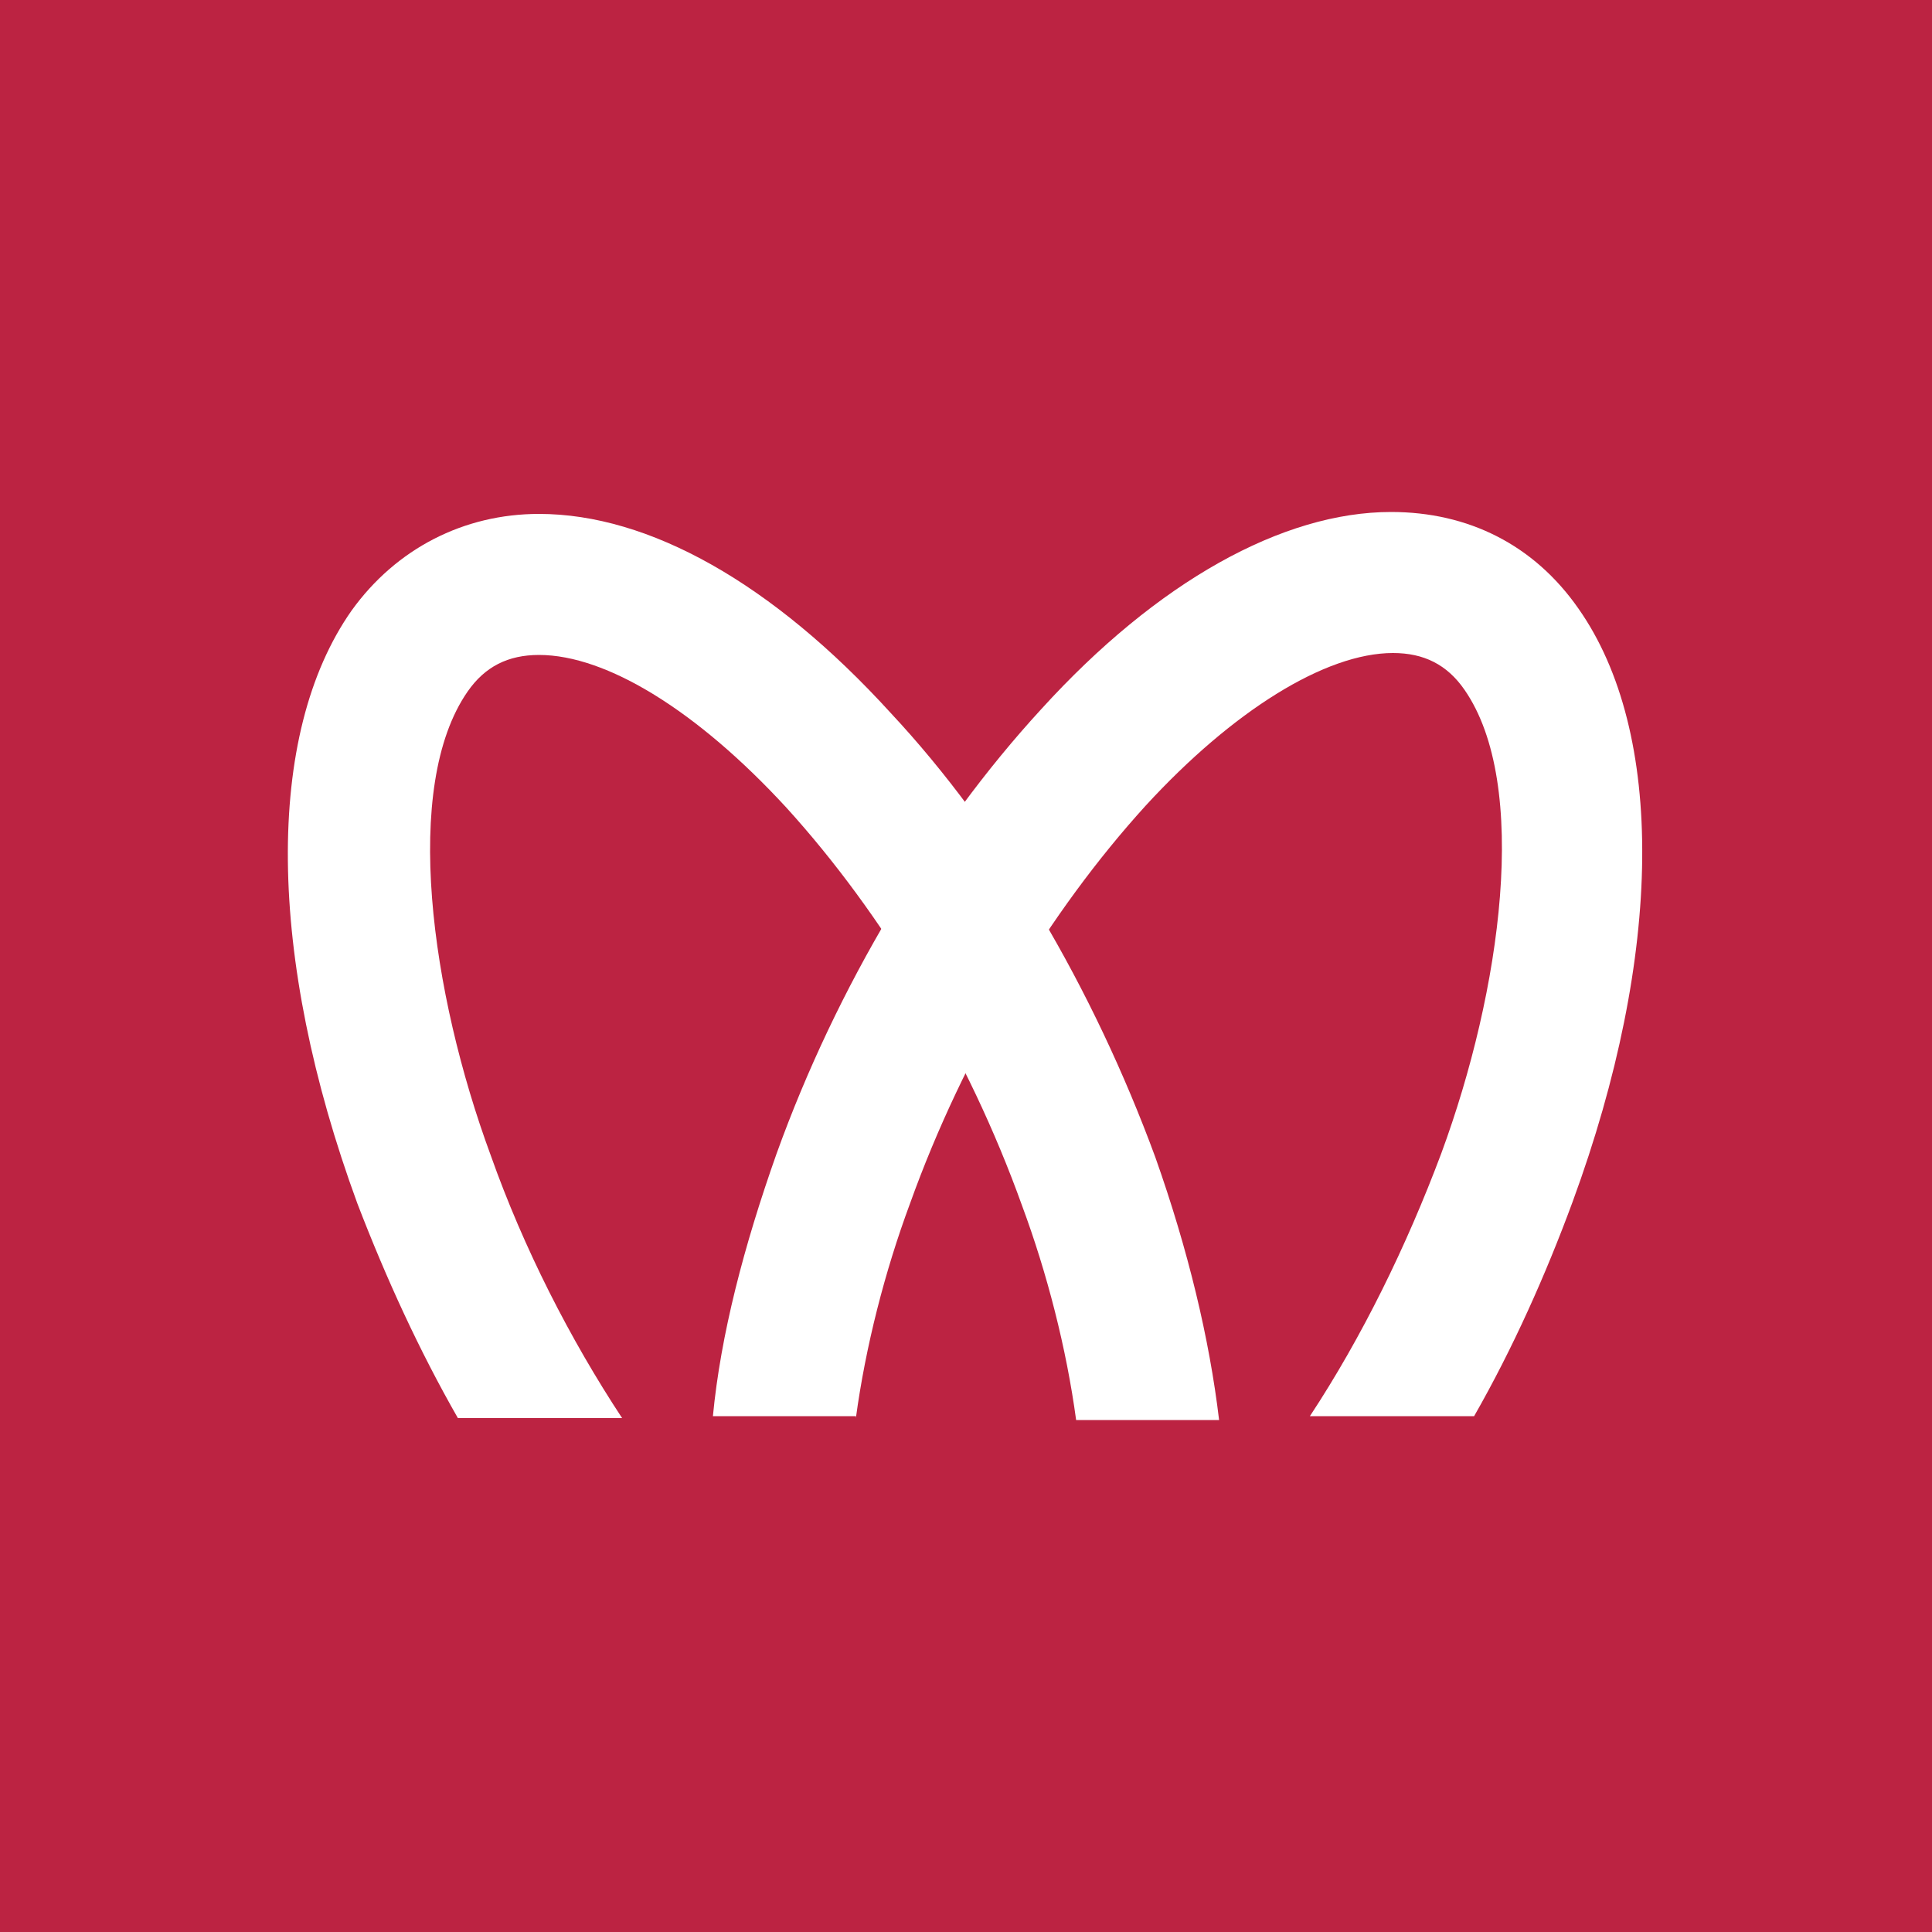 <svg xmlns="http://www.w3.org/2000/svg" version="1.1" id="Favicon" x="0" y="0" viewBox="0 0 100 100" xml:space="preserve"><style>.st1{fill:#fff}</style><path id="Background_00000046309343097171868260000013815375996362616235_" style="fill:#bc2342" d="M0 0h100v100H0z"/><g id="Logomark_00000000917320088764640840000009409590593086428040_"><path class="st1" d="M44.3 73.4c.5-3.7 1.5-7.6 2.8-11.1 2.8-7.8 7.2-15.1 12.2-20.6 4.5-4.9 9.3-7.9 12.8-7.9 1.6 0 2.8.6 3.7 1.9 3.4 4.9 1.9 15.6-1.2 24-1.8 4.8-4.1 9.5-6.8 13.6h8.5c2-3.5 3.7-7.3 5.1-11.1 4.7-12.8 4.8-24.3.3-30.7-2.3-3.3-5.7-5-9.7-5-5.6 0-12.1 3.6-18.1 10.2-5.7 6.2-10.6 14.4-13.7 23-1.7 4.8-2.9 9.4-3.3 13.6h7.4z"/><path class="st1" d="M23.7 73.4h8.5c-2.7-4.1-5.1-8.8-6.8-13.6-3.1-8.4-4.6-19.1-1.2-24 .9-1.3 2.1-1.9 3.7-1.9 3.5 0 8.2 2.9 12.8 7.9 5 5.5 9.4 12.8 12.2 20.6 1.3 3.5 2.3 7.4 2.8 11.1h7.4c-.5-4.2-1.6-8.8-3.3-13.6-3.2-8.7-8-16.9-13.7-23-6.1-6.7-12.5-10.3-18.2-10.3-3.9 0-7.4 1.8-9.7 5-4.5 6.4-4.4 17.9.3 30.7 1.5 3.9 3.2 7.6 5.2 11.1"/></g></svg>